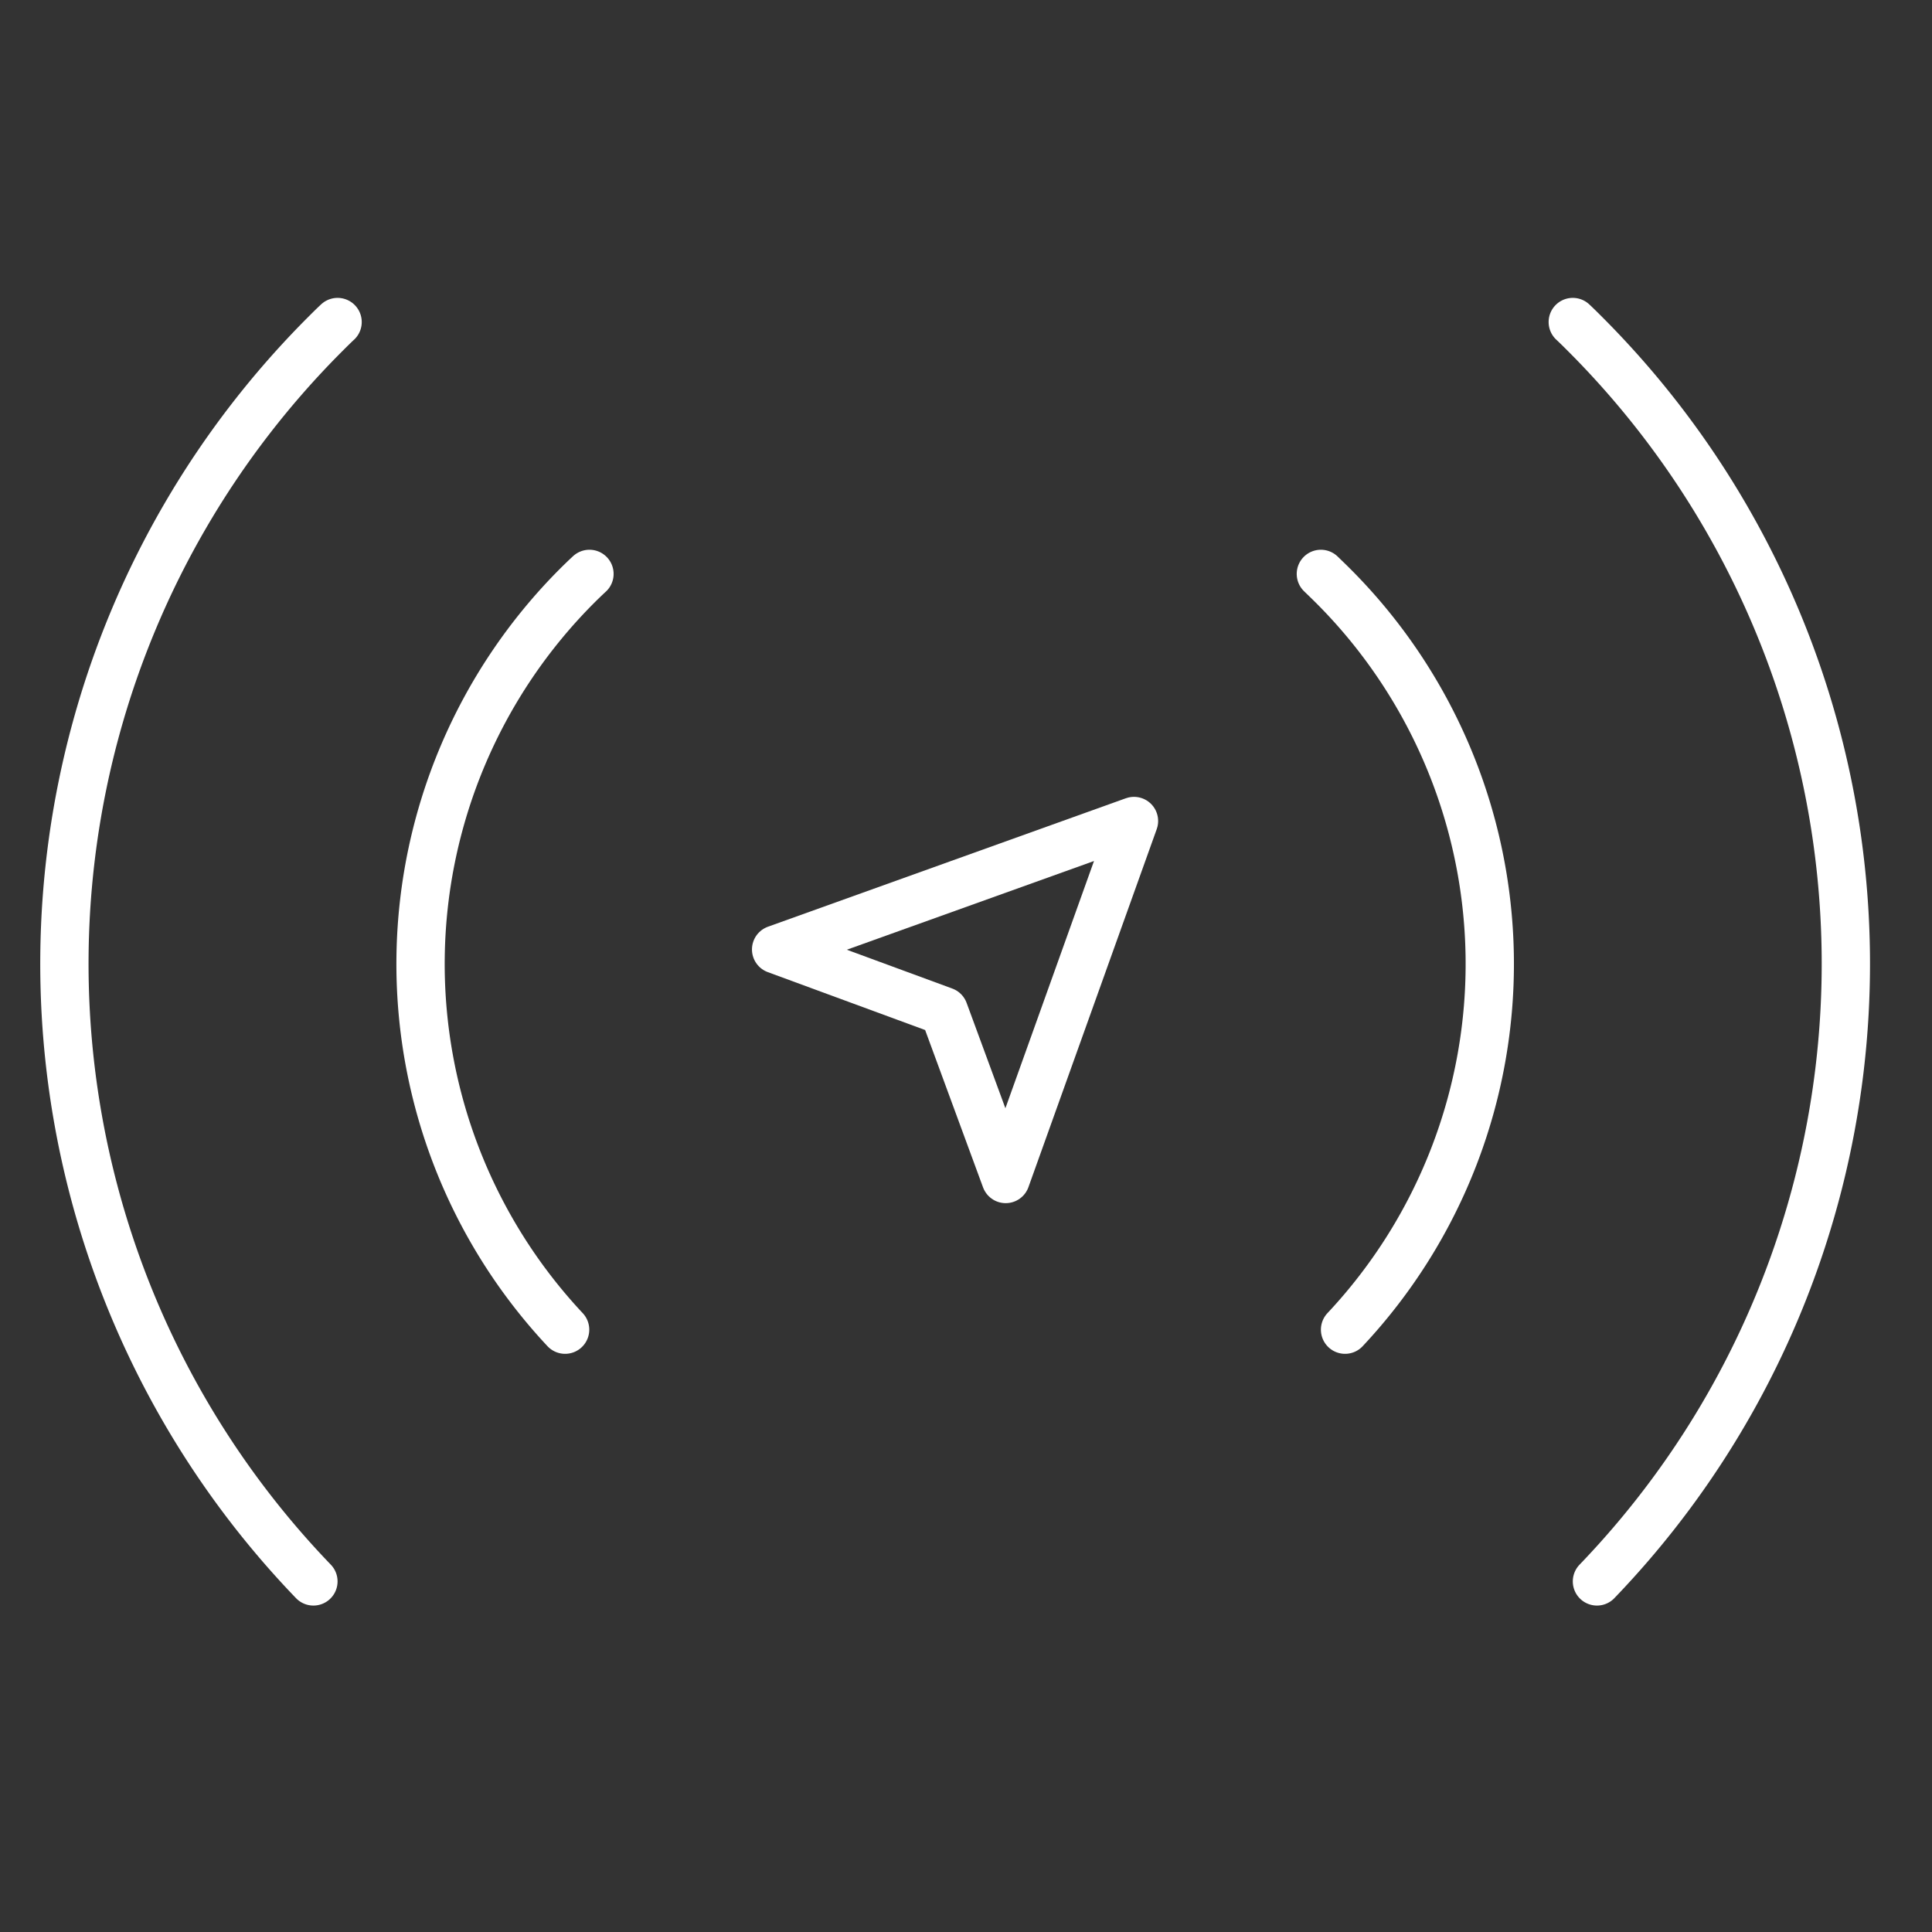 <svg xmlns="http://www.w3.org/2000/svg" xmlns:xlink="http://www.w3.org/1999/xlink" width="60" height="60" viewBox="0 0 60 60">
  <rect x="0" y="0" width="60" height="60" fill="#333333" stroke="none"/>
  <defs>
    <clipPath id="clip-path">
      <rect id="Rectangle_6822" data-name="Rectangle 6822" width="60" height="60" transform="translate(1334 1565)" fill="none" stroke="#707070" stroke-width="1"/>
    </clipPath>
  </defs>
  <g id="Greater_peace_of_mind_icon" data-name="Greater peace of mind icon" transform="translate(-1334 -1565)" clip-path="url(#clip-path)">
    <g id="Greater_peace_of_mind_icon-2" data-name="Greater peace of mind icon" transform="translate(1337.797 1568.81)">
      <path id="Path_13174" data-name="Path 13174" d="M55.159,64.507l-5.212-1.918L61.061,58.6,57.077,69.718Z" transform="translate(-29.641 -36.913)" fill="none" stroke="#fff" stroke-linecap="round" stroke-linejoin="round" stroke-width="1.5"/>
      <g id="Gas_detection_icon" data-name="Gas detection icon" transform="translate(-1.797 6.191)">
        <g id="Group_2266" data-name="Group 2266" transform="translate(0 0)">
          <path id="Path_13139" data-name="Path 13139" d="M95.677,20.548c.128.124.257.248.38.371a16.6,16.6,0,0,1,.371,23.1" transform="translate(-56.656 -12.726)" fill="none" stroke="#fff" stroke-linecap="round" stroke-linejoin="round" stroke-width="1.5"/>
          <path id="Path_13140" data-name="Path 13140" d="M32.837,44.019a16.613,16.613,0,0,1,.371-23.1q.192-.192.385-.371" transform="translate(-17.287 -12.726)" fill="none" stroke="#fff" stroke-linecap="round" stroke-linejoin="round" stroke-width="1.5"/>
          <path id="Path_13141" data-name="Path 13141" d="M114.512,1.712c.128.119.257.248.38.371a27.663,27.663,0,0,1,.371,38.74" transform="translate(-67.668 -1.712)" fill="none" stroke="#fff" stroke-linecap="round" stroke-linejoin="round" stroke-width="1.5"/>
          <path id="Path_13142" data-name="Path 13142" d="M9.445,40.823A27.655,27.655,0,0,1,9.816,2.083c.124-.124.252-.252.38-.371" transform="translate(-1.712 -1.712)" fill="none" stroke="#fff" stroke-linecap="round" stroke-linejoin="round" stroke-width="1.5"/>
        </g>
      </g>
    </g>
  </g>
</svg>
